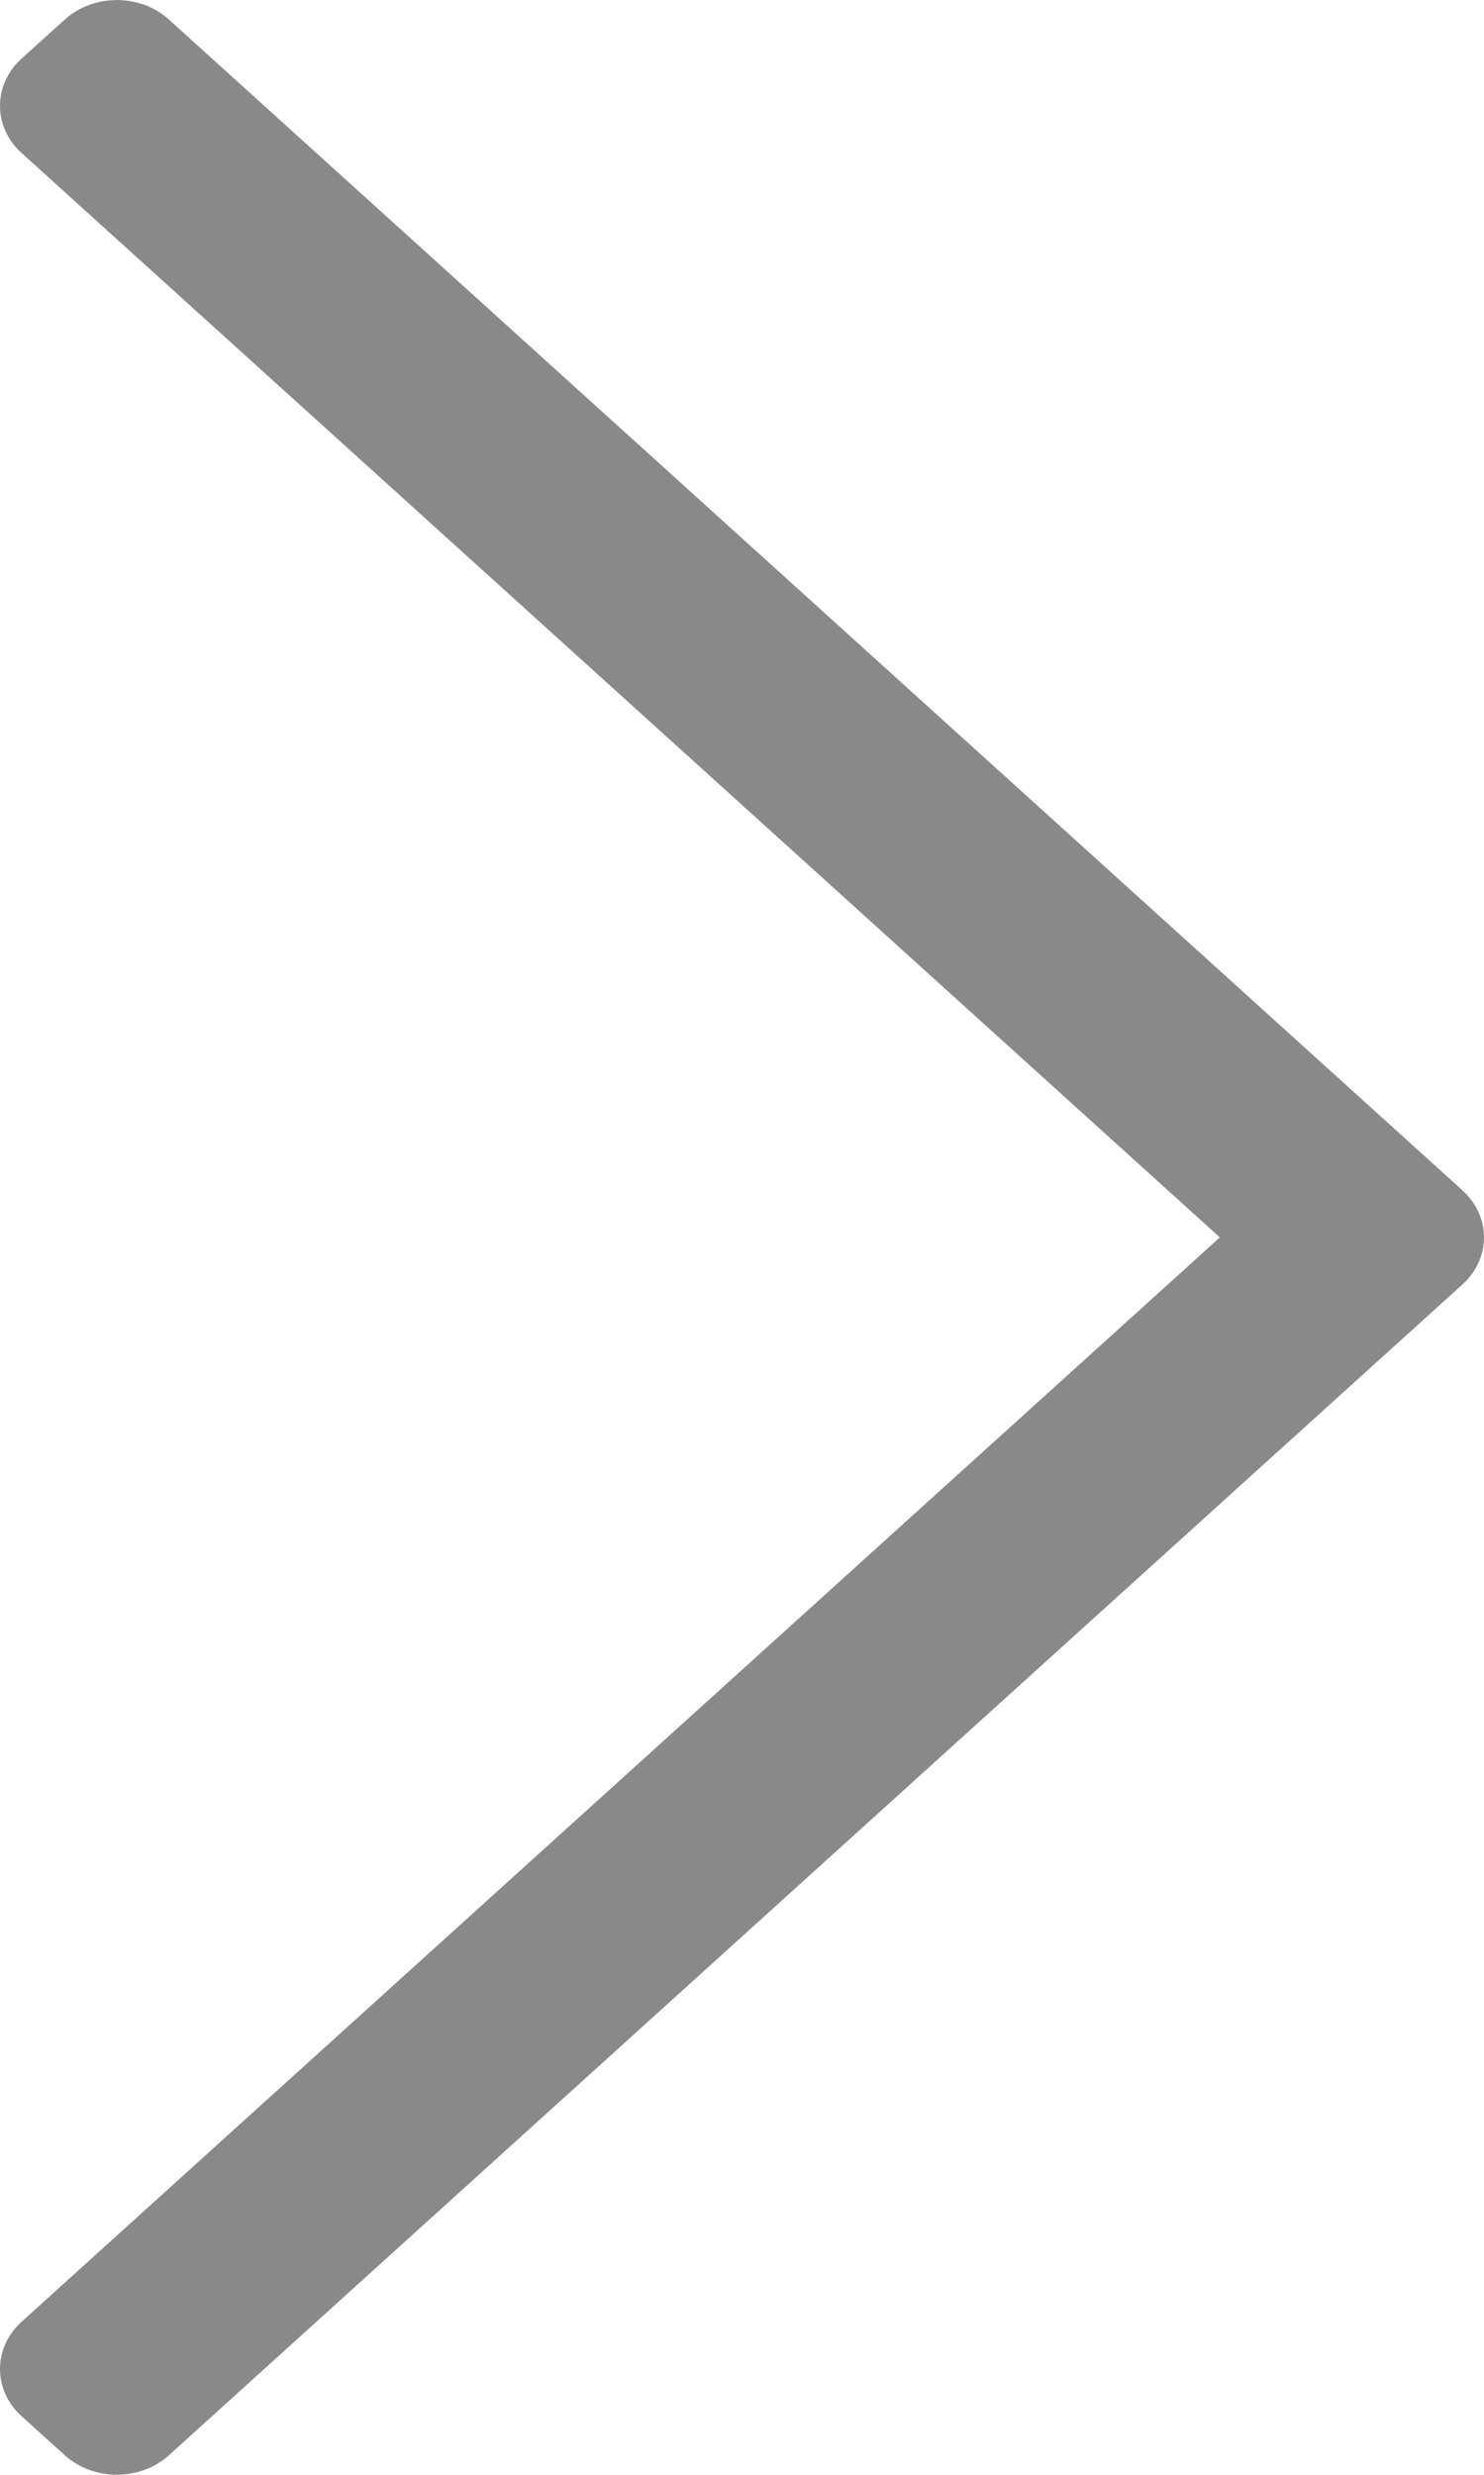 <svg width="6" height="10" viewBox="0 0 6 10" fill="none" xmlns="http://www.w3.org/2000/svg">
<path d="M0.262 0.079L0.087 0.237C-0.029 0.342 -0.029 0.513 0.087 0.618L4.932 5L0.087 9.382C-0.029 9.487 -0.029 9.658 0.087 9.763L0.262 9.921C0.378 10.026 0.567 10.026 0.683 9.921L5.913 5.19C6.029 5.085 6.029 4.915 5.913 4.81L0.683 0.079C0.567 -0.026 0.378 -0.026 0.262 0.079Z" fill="#898989"/>
</svg>
